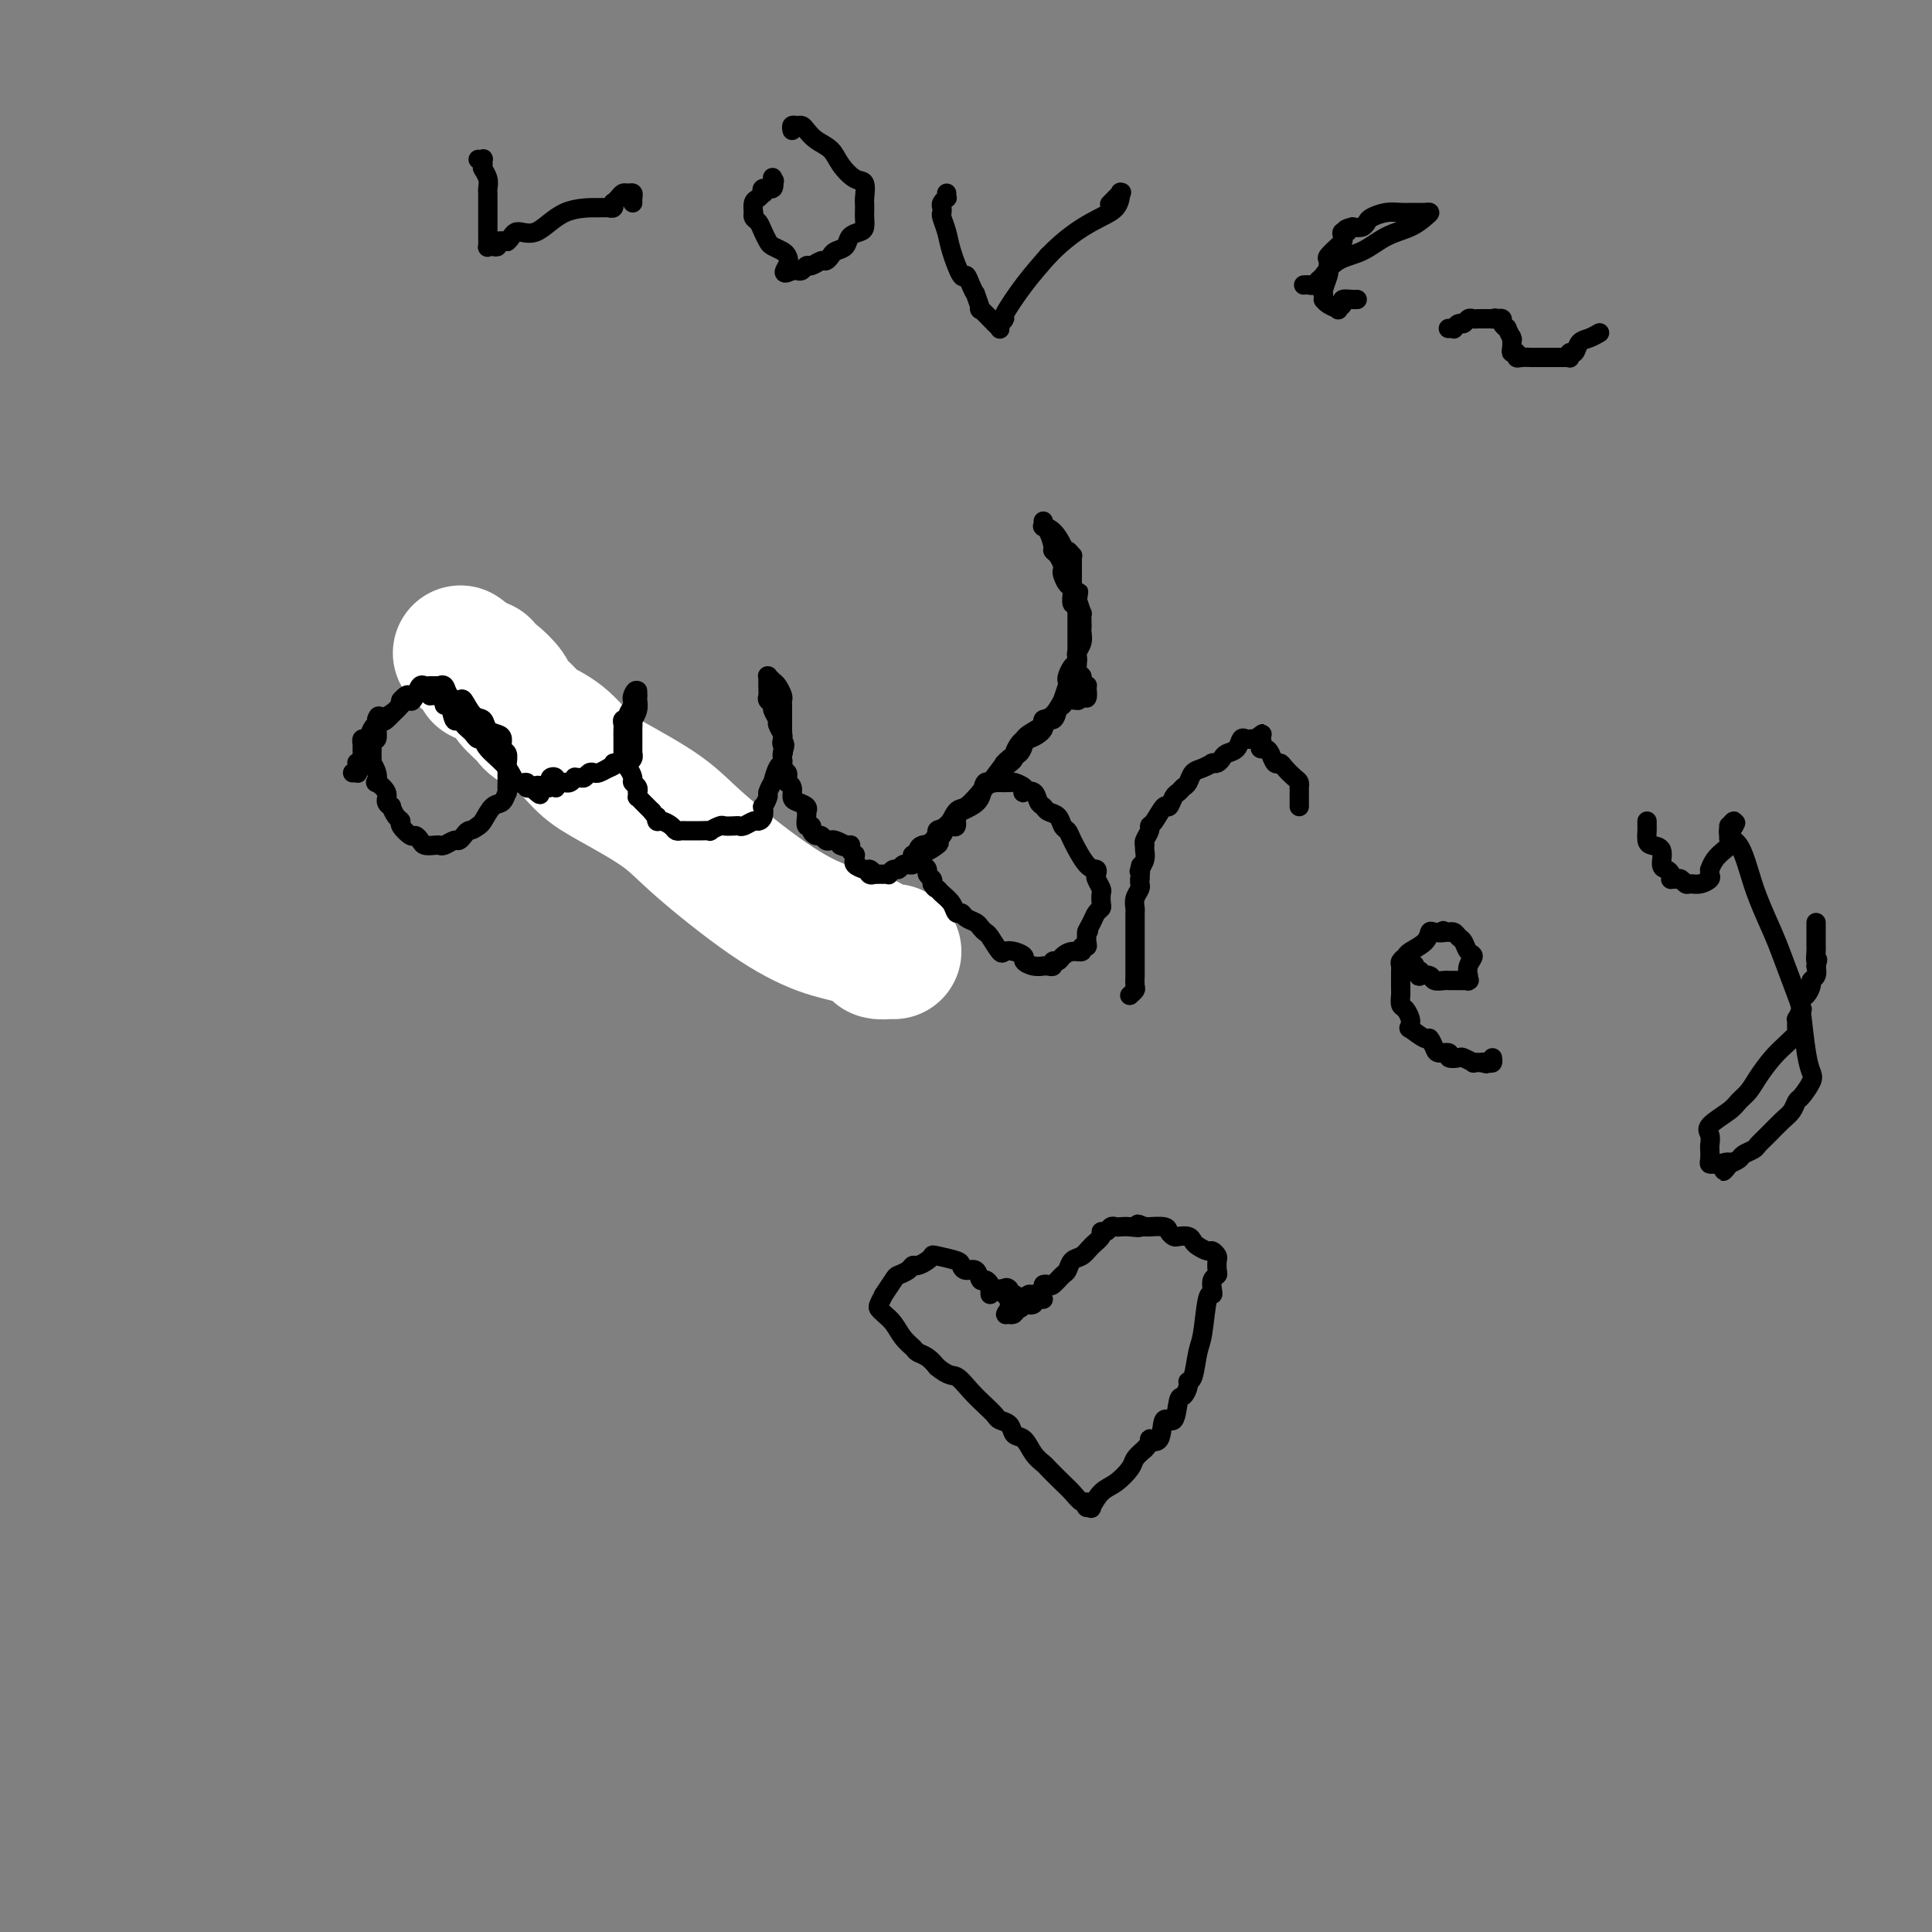 <svg viewBox='0 0 400 400' version='1.1' xmlns='http://www.w3.org/2000/svg' xmlns:xlink='http://www.w3.org/1999/xlink'><rect x="0" y="0" width="400" height="400" fill="#808080" stroke="none"/><g fill='none' stroke='#FFFFFF' stroke-width='28' stroke-linecap='round' stroke-linejoin='round'><path d='M185,197c-0.015,-0.001 -0.029,-0.002 0,0c0.029,0.002 0.103,0.008 0,0c-0.103,-0.008 -0.382,-0.031 -1,0c-0.618,0.031 -1.574,0.114 -2,0c-0.426,-0.114 -0.322,-0.427 -1,-1c-0.678,-0.573 -2.139,-1.407 -4,-2c-1.861,-0.593 -4.121,-0.945 -7,-2c-2.879,-1.055 -6.376,-2.811 -11,-6c-4.624,-3.189 -10.374,-7.809 -14,-11c-3.626,-3.191 -5.129,-4.952 -8,-7c-2.871,-2.048 -7.110,-4.382 -10,-6c-2.890,-1.618 -4.432,-2.521 -6,-4c-1.568,-1.479 -3.164,-3.536 -5,-5c-1.836,-1.464 -3.913,-2.336 -5,-3c-1.087,-0.664 -1.185,-1.121 -2,-2c-0.815,-0.879 -2.348,-2.182 -3,-3c-0.652,-0.818 -0.423,-1.152 -1,-2c-0.577,-0.848 -1.958,-2.211 -3,-3c-1.042,-0.789 -1.743,-1.005 -2,-1c-0.257,0.005 -0.069,0.232 0,0c0.069,-0.232 0.020,-0.923 0,-1c-0.020,-0.077 -0.010,0.462 0,1'/><path d='M100,139c-9.131,-7.333 -2.458,-2.167 0,0c2.458,2.167 0.702,1.333 0,1c-0.702,-0.333 -0.351,-0.167 0,0'/></g>
<g fill='none' stroke='#000000' stroke-width='4' stroke-linecap='round' stroke-linejoin='round'><path d='M73,160c0.422,-0.022 0.844,-0.045 1,0c0.156,0.045 0.046,0.156 0,0c-0.046,-0.156 -0.026,-0.580 0,-1c0.026,-0.420 0.060,-0.834 0,-1c-0.060,-0.166 -0.212,-0.082 0,0c0.212,0.082 0.789,0.163 1,0c0.211,-0.163 0.057,-0.570 0,-1c-0.057,-0.430 -0.015,-0.885 0,-1c0.015,-0.115 0.003,0.109 0,0c-0.003,-0.109 0.002,-0.549 0,-1c-0.002,-0.451 -0.012,-0.911 0,-1c0.012,-0.089 0.047,0.195 0,0c-0.047,-0.195 -0.174,-0.867 0,-1c0.174,-0.133 0.649,0.274 1,0c0.351,-0.274 0.579,-1.228 1,-2c0.421,-0.772 1.037,-1.362 2,-2c0.963,-0.638 2.275,-1.325 3,-2c0.725,-0.675 0.862,-1.337 1,-2'/><path d='M83,145c1.952,-2.292 1.833,-0.523 2,0c0.167,0.523 0.622,-0.200 1,-1c0.378,-0.800 0.680,-1.679 1,-2c0.320,-0.321 0.659,-0.086 1,0c0.341,0.086 0.683,0.021 1,0c0.317,-0.021 0.609,0.001 1,0c0.391,-0.001 0.882,-0.024 1,0c0.118,0.024 -0.138,0.095 0,0c0.138,-0.095 0.670,-0.354 1,0c0.330,0.354 0.460,1.323 1,2c0.540,0.677 1.492,1.064 2,1c0.508,-0.064 0.573,-0.578 1,0c0.427,0.578 1.215,2.248 2,3c0.785,0.752 1.568,0.587 2,1c0.432,0.413 0.512,1.405 1,2c0.488,0.595 1.385,0.793 2,1c0.615,0.207 0.949,0.423 1,1c0.051,0.577 -0.183,1.515 0,2c0.183,0.485 0.781,0.516 1,1c0.219,0.484 0.059,1.420 0,2c-0.059,0.580 -0.016,0.805 0,1c0.016,0.195 0.005,0.362 0,1c-0.005,0.638 -0.004,1.747 0,2c0.004,0.253 0.009,-0.352 0,0c-0.009,0.352 -0.033,1.660 0,2c0.033,0.340 0.124,-0.287 0,0c-0.124,0.287 -0.464,1.489 -1,2c-0.536,0.511 -1.267,0.333 -2,1c-0.733,0.667 -1.466,2.180 -2,3c-0.534,0.820 -0.867,0.949 -1,1c-0.133,0.051 -0.067,0.026 0,0'/><path d='M99,171c-1.180,0.957 -1.629,0.849 -2,1c-0.371,0.151 -0.663,0.562 -1,1c-0.337,0.438 -0.719,0.902 -1,1c-0.281,0.098 -0.460,-0.169 -1,0c-0.540,0.169 -1.440,0.775 -2,1c-0.560,0.225 -0.780,0.070 -1,0c-0.220,-0.070 -0.439,-0.055 -1,0c-0.561,0.055 -1.465,0.152 -2,0c-0.535,-0.152 -0.703,-0.552 -1,-1c-0.297,-0.448 -0.723,-0.945 -1,-1c-0.277,-0.055 -0.404,0.331 -1,0c-0.596,-0.331 -1.661,-1.381 -2,-2c-0.339,-0.619 0.048,-0.809 0,-1c-0.048,-0.191 -0.533,-0.382 -1,-1c-0.467,-0.618 -0.917,-1.662 -1,-2c-0.083,-0.338 0.202,0.030 0,0c-0.202,-0.030 -0.890,-0.458 -1,-1c-0.110,-0.542 0.359,-1.197 0,-2c-0.359,-0.803 -1.546,-1.755 -2,-2c-0.454,-0.245 -0.174,0.216 0,0c0.174,-0.216 0.243,-1.108 0,-2c-0.243,-0.892 -0.798,-1.784 -1,-2c-0.202,-0.216 -0.050,0.246 0,0c0.050,-0.246 -0.001,-1.198 0,-2c0.001,-0.802 0.053,-1.454 0,-2c-0.053,-0.546 -0.210,-0.986 0,-1c0.210,-0.014 0.788,0.400 1,0c0.212,-0.400 0.057,-1.612 0,-2c-0.057,-0.388 -0.015,0.049 0,0c0.015,-0.049 0.004,-0.586 0,-1c-0.004,-0.414 -0.002,-0.707 0,-1'/><path d='M78,149c0.349,-1.421 0.722,-0.475 1,0c0.278,0.475 0.459,0.478 1,0c0.541,-0.478 1.440,-1.438 2,-2c0.560,-0.562 0.780,-0.725 1,-1c0.220,-0.275 0.441,-0.663 1,-1c0.559,-0.337 1.456,-0.622 2,-1c0.544,-0.378 0.736,-0.848 1,-1c0.264,-0.152 0.600,0.014 1,0c0.400,-0.014 0.863,-0.209 1,0c0.137,0.209 -0.051,0.824 0,1c0.051,0.176 0.342,-0.085 1,0c0.658,0.085 1.682,0.516 2,1c0.318,0.484 -0.069,1.022 0,1c0.069,-0.022 0.596,-0.606 1,0c0.404,0.606 0.686,2.400 1,3c0.314,0.600 0.661,0.007 1,0c0.339,-0.007 0.669,0.571 1,1c0.331,0.429 0.663,0.708 1,1c0.337,0.292 0.678,0.598 1,1c0.322,0.402 0.624,0.900 1,1c0.376,0.100 0.827,-0.199 1,0c0.173,0.199 0.070,0.894 1,2c0.930,1.106 2.893,2.622 4,4c1.107,1.378 1.359,2.617 2,3c0.641,0.383 1.673,-0.089 2,0c0.327,0.089 -0.049,0.740 0,1c0.049,0.260 0.525,0.130 1,0'/><path d='M110,163c3.211,2.940 1.239,0.789 1,0c-0.239,-0.789 1.257,-0.215 2,0c0.743,0.215 0.735,0.072 1,0c0.265,-0.072 0.803,-0.072 1,0c0.197,0.072 0.052,0.216 0,0c-0.052,-0.216 -0.013,-0.794 0,-1c0.013,-0.206 -0.000,-0.042 0,0c0.000,0.042 0.014,-0.038 0,0c-0.014,0.038 -0.055,0.196 0,0c0.055,-0.196 0.207,-0.745 0,-1c-0.207,-0.255 -0.773,-0.216 -1,0c-0.227,0.216 -0.113,0.608 0,1'/><path d='M114,162c0.857,-0.155 0.999,-0.042 1,0c0.001,0.042 -0.141,0.012 0,0c0.141,-0.012 0.564,-0.007 1,0c0.436,0.007 0.887,0.016 1,0c0.113,-0.016 -0.110,-0.057 0,0c0.110,0.057 0.554,0.212 1,0c0.446,-0.212 0.893,-0.793 1,-1c0.107,-0.207 -0.126,-0.042 0,0c0.126,0.042 0.610,-0.041 1,0c0.390,0.041 0.685,0.204 1,0c0.315,-0.204 0.652,-0.776 1,-1c0.348,-0.224 0.709,-0.099 1,0c0.291,0.099 0.512,0.171 1,0c0.488,-0.171 1.244,-0.586 2,-1'/><path d='M126,159c1.973,-0.687 0.907,-0.906 1,-1c0.093,-0.094 1.345,-0.063 2,0c0.655,0.063 0.711,0.157 1,0c0.289,-0.157 0.809,-0.567 1,-1c0.191,-0.433 0.051,-0.891 0,-1c-0.051,-0.109 -0.014,0.129 0,0c0.014,-0.129 0.004,-0.626 0,-1c-0.004,-0.374 -0.001,-0.624 0,-1c0.001,-0.376 0.001,-0.879 0,-1c-0.001,-0.121 -0.001,0.141 0,0c0.001,-0.141 0.004,-0.684 0,-1c-0.004,-0.316 -0.015,-0.404 0,-1c0.015,-0.596 0.057,-1.701 0,-2c-0.057,-0.299 -0.211,0.208 0,0c0.211,-0.208 0.789,-1.132 1,-2c0.211,-0.868 0.057,-1.681 0,-2c-0.057,-0.319 -0.015,-0.142 0,0c0.015,0.142 0.004,0.251 0,0c-0.004,-0.251 -0.001,-0.861 0,-1c0.001,-0.139 0.000,0.193 0,0c-0.000,-0.193 -0.000,-0.912 0,-1c0.000,-0.088 0.000,0.456 0,1'/><path d='M132,144c-0.073,-1.919 -0.756,-0.718 -1,0c-0.244,0.718 -0.050,0.953 0,1c0.050,0.047 -0.043,-0.093 0,0c0.043,0.093 0.222,0.421 0,1c-0.222,0.579 -0.844,1.411 -1,2c-0.156,0.589 0.154,0.936 0,1c-0.154,0.064 -0.773,-0.157 -1,0c-0.227,0.157 -0.061,0.690 0,1c0.061,0.310 0.016,0.398 0,1c-0.016,0.602 -0.004,1.719 0,2c0.004,0.281 0.000,-0.275 0,0c-0.000,0.275 0.003,1.382 0,2c-0.003,0.618 -0.011,0.747 0,1c0.011,0.253 0.040,0.631 0,1c-0.040,0.369 -0.151,0.728 0,1c0.151,0.272 0.562,0.455 1,1c0.438,0.545 0.902,1.451 1,2c0.098,0.549 -0.170,0.739 0,1c0.170,0.261 0.777,0.591 1,1c0.223,0.409 0.063,0.897 0,1c-0.063,0.103 -0.027,-0.179 0,0c0.027,0.179 0.045,0.818 0,1c-0.045,0.182 -0.153,-0.092 0,0c0.153,0.092 0.567,0.550 1,1c0.433,0.450 0.886,0.890 1,1c0.114,0.110 -0.110,-0.112 0,0c0.110,0.112 0.555,0.556 1,1'/><path d='M135,168c1.163,1.710 1.071,0.984 1,1c-0.071,0.016 -0.121,0.775 0,1c0.121,0.225 0.412,-0.083 1,0c0.588,0.083 1.471,0.558 2,1c0.529,0.442 0.704,0.851 1,1c0.296,0.149 0.714,0.040 1,0c0.286,-0.040 0.439,-0.010 1,0c0.561,0.010 1.530,-0.001 2,0c0.470,0.001 0.439,0.014 1,0c0.561,-0.014 1.712,-0.056 2,0c0.288,0.056 -0.288,0.211 0,0c0.288,-0.211 1.438,-0.788 2,-1c0.562,-0.212 0.536,-0.061 1,0c0.464,0.061 1.420,0.031 2,0c0.580,-0.031 0.786,-0.062 1,0c0.214,0.062 0.436,0.219 1,0c0.564,-0.219 1.471,-0.813 2,-1c0.529,-0.187 0.682,0.034 1,0c0.318,-0.034 0.802,-0.322 1,-1c0.198,-0.678 0.110,-1.745 0,-2c-0.110,-0.255 -0.240,0.302 0,0c0.240,-0.302 0.852,-1.465 1,-2c0.148,-0.535 -0.167,-0.444 0,-1c0.167,-0.556 0.815,-1.760 1,-2c0.185,-0.240 -0.094,0.483 0,0c0.094,-0.483 0.561,-2.171 1,-3c0.439,-0.829 0.849,-0.800 1,-1c0.151,-0.200 0.043,-0.629 0,-1c-0.043,-0.371 -0.022,-0.686 0,-1'/><path d='M162,156c0.928,-2.587 0.249,-2.054 0,-2c-0.249,0.054 -0.067,-0.370 0,-1c0.067,-0.630 0.018,-1.464 0,-2c-0.018,-0.536 -0.005,-0.774 0,-1c0.005,-0.226 0.002,-0.441 0,-1c-0.002,-0.559 -0.004,-1.463 0,-2c0.004,-0.537 0.012,-0.707 0,-1c-0.012,-0.293 -0.046,-0.709 0,-1c0.046,-0.291 0.170,-0.456 0,-1c-0.170,-0.544 -0.634,-1.467 -1,-2c-0.366,-0.533 -0.634,-0.675 -1,-1c-0.366,-0.325 -0.830,-0.831 -1,-1c-0.170,-0.169 -0.045,0.000 0,0c0.045,-0.000 0.011,-0.169 0,0c-0.011,0.169 0.001,0.675 0,1c-0.001,0.325 -0.015,0.467 0,1c0.015,0.533 0.061,1.456 0,2c-0.061,0.544 -0.228,0.708 0,1c0.228,0.292 0.849,0.712 1,1c0.151,0.288 -0.170,0.444 0,1c0.170,0.556 0.830,1.511 1,2c0.170,0.489 -0.150,0.513 0,1c0.150,0.487 0.771,1.439 1,2c0.229,0.561 0.065,0.732 0,1c-0.065,0.268 -0.033,0.634 0,1'/><path d='M162,154c0.311,2.416 0.087,1.957 0,2c-0.087,0.043 -0.037,0.589 0,1c0.037,0.411 0.063,0.689 0,1c-0.063,0.311 -0.214,0.657 0,1c0.214,0.343 0.793,0.682 1,1c0.207,0.318 0.041,0.614 0,1c-0.041,0.386 0.043,0.863 0,1c-0.043,0.137 -0.214,-0.066 0,0c0.214,0.066 0.814,0.400 1,1c0.186,0.600 -0.041,1.467 0,2c0.041,0.533 0.351,0.733 1,1c0.649,0.267 1.637,0.601 2,1c0.363,0.399 0.101,0.863 0,1c-0.101,0.137 -0.042,-0.052 0,0c0.042,0.052 0.067,0.344 0,1c-0.067,0.656 -0.225,1.677 0,2c0.225,0.323 0.834,-0.053 1,0c0.166,0.053 -0.110,0.536 0,1c0.110,0.464 0.605,0.908 1,1c0.395,0.092 0.688,-0.168 1,0c0.312,0.168 0.642,0.763 1,1c0.358,0.237 0.746,0.115 1,0c0.254,-0.115 0.376,-0.223 1,0c0.624,0.223 1.750,0.778 2,1c0.250,0.222 -0.375,0.111 -1,0'/><path d='M174,175c1.250,0.616 0.875,0.155 1,0c0.125,-0.155 0.752,-0.004 1,0c0.248,0.004 0.119,-0.139 0,0c-0.119,0.139 -0.228,0.558 0,1c0.228,0.442 0.791,0.906 1,1c0.209,0.094 0.063,-0.181 0,0c-0.063,0.181 -0.042,0.819 0,1c0.042,0.181 0.104,-0.096 0,0c-0.104,0.096 -0.374,0.564 0,1c0.374,0.436 1.393,0.839 2,1c0.607,0.161 0.804,0.081 1,0'/><path d='M180,180c0.945,0.713 0.309,-0.005 0,0c-0.309,0.005 -0.290,0.734 0,1c0.290,0.266 0.852,0.071 1,0c0.148,-0.071 -0.119,-0.018 0,0c0.119,0.018 0.623,0.001 1,0c0.377,-0.001 0.626,0.015 1,0c0.374,-0.015 0.873,-0.060 1,0c0.127,0.060 -0.120,0.226 0,0c0.120,-0.226 0.605,-0.845 1,-1c0.395,-0.155 0.698,0.155 1,0c0.302,-0.155 0.603,-0.776 1,-1c0.397,-0.224 0.891,-0.050 1,0c0.109,0.050 -0.168,-0.024 0,0c0.168,0.024 0.781,0.147 1,0c0.219,-0.147 0.045,-0.565 0,-1c-0.045,-0.435 0.038,-0.889 0,-1c-0.038,-0.111 -0.198,0.121 0,0c0.198,-0.121 0.752,-0.593 1,-1c0.248,-0.407 0.188,-0.747 1,-1c0.812,-0.253 2.496,-0.419 3,-1c0.504,-0.581 -0.172,-1.575 0,-2c0.172,-0.425 1.190,-0.279 2,-1c0.810,-0.721 1.410,-2.310 2,-3c0.590,-0.690 1.168,-0.483 2,-1c0.832,-0.517 1.916,-1.759 3,-3'/><path d='M203,164c2.438,-2.530 1.531,-1.357 2,-2c0.469,-0.643 2.312,-3.104 3,-4c0.688,-0.896 0.222,-0.228 0,0c-0.222,0.228 -0.200,0.016 0,0c0.200,-0.016 0.579,0.164 1,0c0.421,-0.164 0.884,-0.673 1,-1c0.116,-0.327 -0.115,-0.472 0,-1c0.115,-0.528 0.576,-1.437 1,-2c0.424,-0.563 0.813,-0.778 1,-1c0.187,-0.222 0.173,-0.450 1,-1c0.827,-0.550 2.494,-1.423 3,-2c0.506,-0.577 -0.148,-0.859 0,-1c0.148,-0.141 1.098,-0.142 2,-1c0.902,-0.858 1.758,-2.571 2,-3c0.242,-0.429 -0.128,0.428 0,0c0.128,-0.428 0.756,-2.142 1,-3c0.244,-0.858 0.104,-0.860 0,-1c-0.104,-0.140 -0.172,-0.418 0,-1c0.172,-0.582 0.586,-1.468 1,-2c0.414,-0.532 0.829,-0.709 1,-1c0.171,-0.291 0.098,-0.694 0,-1c-0.098,-0.306 -0.222,-0.514 0,-1c0.222,-0.486 0.791,-1.249 1,-2c0.209,-0.751 0.057,-1.492 0,-2c-0.057,-0.508 -0.018,-0.785 0,-1c0.018,-0.215 0.015,-0.367 0,-1c-0.015,-0.633 -0.043,-1.747 0,-2c0.043,-0.253 0.155,0.356 0,0c-0.155,-0.356 -0.578,-1.678 -1,-3'/><path d='M223,124c0.513,-3.136 0.295,-0.476 0,0c-0.295,0.476 -0.667,-1.234 -1,-2c-0.333,-0.766 -0.628,-0.590 -1,-1c-0.372,-0.410 -0.822,-1.406 -1,-2c-0.178,-0.594 -0.086,-0.787 0,-1c0.086,-0.213 0.164,-0.445 0,-1c-0.164,-0.555 -0.569,-1.431 -1,-2c-0.431,-0.569 -0.886,-0.831 -1,-1c-0.114,-0.169 0.113,-0.245 0,-1c-0.113,-0.755 -0.566,-2.188 -1,-3c-0.434,-0.812 -0.848,-1.002 -1,-1c-0.152,0.002 -0.041,0.196 0,0c0.041,-0.196 0.011,-0.781 0,-1c-0.011,-0.219 -0.002,-0.073 0,0c0.002,0.073 -0.001,0.072 0,0c0.001,-0.072 0.006,-0.214 0,0c-0.006,0.214 -0.022,0.786 0,1c0.022,0.214 0.083,0.071 0,0c-0.083,-0.071 -0.311,-0.071 0,0c0.311,0.071 1.161,0.211 2,1c0.839,0.789 1.668,2.225 2,3c0.332,0.775 0.166,0.887 0,1'/><path d='M220,114c0.630,0.555 0.705,-0.059 1,0c0.295,0.059 0.811,0.789 1,1c0.189,0.211 0.051,-0.098 0,0c-0.051,0.098 -0.014,0.602 0,1c0.014,0.398 0.004,0.688 0,1c-0.004,0.312 -0.001,0.646 0,1c0.001,0.354 -0.001,0.730 0,1c0.001,0.270 0.004,0.436 0,1c-0.004,0.564 -0.015,1.527 0,2c0.015,0.473 0.057,0.456 0,1c-0.057,0.544 -0.211,1.649 0,2c0.211,0.351 0.789,-0.051 1,0c0.211,0.051 0.057,0.556 0,1c-0.057,0.444 -0.015,0.826 0,1c0.015,0.174 0.004,0.141 0,0c-0.004,-0.141 -0.001,-0.389 0,0c0.001,0.389 0.000,1.417 0,2c-0.000,0.583 -0.000,0.723 0,1c0.000,0.277 -0.000,0.690 0,1c0.000,0.310 0.000,0.515 0,1c-0.000,0.485 -0.001,1.248 0,2c0.001,0.752 0.004,1.492 0,2c-0.004,0.508 -0.016,0.785 0,1c0.016,0.215 0.061,0.369 0,1c-0.061,0.631 -0.226,1.738 0,2c0.226,0.262 0.844,-0.322 1,0c0.156,0.322 -0.150,1.548 0,2c0.150,0.452 0.757,0.129 1,0c0.243,-0.129 0.121,-0.065 0,0'/><path d='M225,142c0.531,4.514 -0.640,1.798 -1,1c-0.360,-0.798 0.093,0.321 0,1c-0.093,0.679 -0.732,0.917 -1,1c-0.268,0.083 -0.166,0.010 0,0c0.166,-0.010 0.397,0.044 0,0c-0.397,-0.044 -1.421,-0.185 -2,0c-0.579,0.185 -0.713,0.696 -1,1c-0.287,0.304 -0.728,0.401 -1,1c-0.272,0.599 -0.374,1.700 -1,2c-0.626,0.300 -1.776,-0.203 -2,0c-0.224,0.203 0.476,1.110 0,2c-0.476,0.890 -2.129,1.762 -3,2c-0.871,0.238 -0.959,-0.158 -1,0c-0.041,0.158 -0.035,0.869 0,1c0.035,0.131 0.098,-0.318 0,0c-0.098,0.318 -0.358,1.404 -1,2c-0.642,0.596 -1.668,0.703 -2,1c-0.332,0.297 0.028,0.783 0,1c-0.028,0.217 -0.444,0.166 -1,1c-0.556,0.834 -1.252,2.552 -2,3c-0.748,0.448 -1.549,-0.376 -2,0c-0.451,0.376 -0.551,1.951 -1,3c-0.449,1.049 -1.247,1.573 -2,2c-0.753,0.427 -1.460,0.756 -2,1c-0.540,0.244 -0.915,0.403 -1,1c-0.085,0.597 0.118,1.631 0,2c-0.118,0.369 -0.556,0.071 -1,0c-0.444,-0.071 -0.892,0.084 -1,0c-0.108,-0.084 0.125,-0.407 0,0c-0.125,0.407 -0.607,1.545 -1,2c-0.393,0.455 -0.696,0.228 -1,0'/><path d='M194,173c-4.752,5.248 -1.133,2.870 0,2c1.133,-0.870 -0.222,-0.230 -1,0c-0.778,0.230 -0.979,0.052 -1,0c-0.021,-0.052 0.138,0.024 0,0c-0.138,-0.024 -0.574,-0.147 -1,0c-0.426,0.147 -0.844,0.564 -1,1c-0.156,0.436 -0.052,0.890 0,1c0.052,0.110 0.051,-0.125 0,0c-0.051,0.125 -0.154,0.611 0,1c0.154,0.389 0.563,0.682 1,1c0.437,0.318 0.901,0.663 1,1c0.099,0.337 -0.166,0.668 0,1c0.166,0.332 0.762,0.666 1,1c0.238,0.334 0.119,0.667 0,1'/><path d='M193,183c0.659,1.118 0.807,0.912 1,1c0.193,0.088 0.432,0.472 1,1c0.568,0.528 1.465,1.202 2,2c0.535,0.798 0.706,1.719 1,2c0.294,0.281 0.709,-0.079 1,0c0.291,0.079 0.458,0.596 1,1c0.542,0.404 1.459,0.694 2,1c0.541,0.306 0.708,0.628 1,1c0.292,0.372 0.711,0.792 1,1c0.289,0.208 0.450,0.202 1,1c0.550,0.798 1.491,2.399 2,3c0.509,0.601 0.587,0.203 1,0c0.413,-0.203 1.162,-0.212 2,0c0.838,0.212 1.765,0.645 2,1c0.235,0.355 -0.221,0.631 0,1c0.221,0.369 1.121,0.832 2,1c0.879,0.168 1.737,0.041 2,0c0.263,-0.041 -0.070,0.004 0,0c0.070,-0.004 0.543,-0.056 1,0c0.457,0.056 0.898,0.221 1,0c0.102,-0.221 -0.137,-0.829 0,-1c0.137,-0.171 0.648,0.094 1,0c0.352,-0.094 0.543,-0.546 1,-1c0.457,-0.454 1.180,-0.908 2,-1c0.820,-0.092 1.736,0.180 2,0c0.264,-0.180 -0.125,-0.811 0,-1c0.125,-0.189 0.764,0.065 1,0c0.236,-0.065 0.067,-0.447 0,-1c-0.067,-0.553 -0.034,-1.276 0,-2'/><path d='M225,193c0.879,-0.836 0.078,0.075 0,0c-0.078,-0.075 0.567,-1.138 1,-2c0.433,-0.862 0.653,-1.525 1,-2c0.347,-0.475 0.821,-0.761 1,-1c0.179,-0.239 0.062,-0.431 0,-1c-0.062,-0.569 -0.068,-1.515 0,-2c0.068,-0.485 0.210,-0.507 0,-1c-0.210,-0.493 -0.771,-1.455 -1,-2c-0.229,-0.545 -0.127,-0.671 0,-1c0.127,-0.329 0.280,-0.861 0,-1c-0.280,-0.139 -0.991,0.114 -2,-1c-1.009,-1.114 -2.316,-3.594 -3,-5c-0.684,-1.406 -0.747,-1.739 -1,-2c-0.253,-0.261 -0.698,-0.450 -1,-1c-0.302,-0.550 -0.461,-1.461 -1,-2c-0.539,-0.539 -1.458,-0.705 -2,-1c-0.542,-0.295 -0.706,-0.719 -1,-1c-0.294,-0.281 -0.718,-0.418 -1,-1c-0.282,-0.582 -0.422,-1.610 -1,-2c-0.578,-0.390 -1.592,-0.143 -2,0c-0.408,0.143 -0.208,0.182 0,0c0.208,-0.182 0.425,-0.585 0,-1c-0.425,-0.415 -1.491,-0.843 -2,-1c-0.509,-0.157 -0.462,-0.042 -1,0c-0.538,0.042 -1.661,0.011 -2,0c-0.339,-0.011 0.105,-0.003 0,0c-0.105,0.003 -0.759,0.001 -1,0c-0.241,-0.001 -0.069,-0.000 0,0c0.069,0.000 0.034,0.000 0,0'/><path d='M234,206c0.030,-0.027 0.061,-0.054 0,0c-0.061,0.054 -0.212,0.188 0,0c0.212,-0.188 0.789,-0.697 1,-1c0.211,-0.303 0.057,-0.400 0,-1c-0.057,-0.600 -0.015,-1.704 0,-2c0.015,-0.296 0.004,0.215 0,0c-0.004,-0.215 -0.001,-1.157 0,-2c0.001,-0.843 0.000,-1.588 0,-2c-0.000,-0.412 -0.000,-0.491 0,-1c0.000,-0.509 0.000,-1.450 0,-2c-0.000,-0.550 -0.000,-0.711 0,-1c0.000,-0.289 0.000,-0.707 0,-1c-0.000,-0.293 -0.001,-0.463 0,-1c0.001,-0.537 0.004,-1.443 0,-2c-0.004,-0.557 -0.015,-0.765 0,-1c0.015,-0.235 0.057,-0.497 0,-1c-0.057,-0.503 -0.211,-1.248 0,-2c0.211,-0.752 0.788,-1.510 1,-2c0.212,-0.490 0.061,-0.711 0,-1c-0.061,-0.289 -0.030,-0.644 0,-1'/><path d='M236,182c0.326,-4.191 0.140,-2.668 0,-2c-0.140,0.668 -0.233,0.481 0,0c0.233,-0.481 0.794,-1.255 1,-2c0.206,-0.745 0.059,-1.460 0,-2c-0.059,-0.540 -0.030,-0.905 0,-1c0.030,-0.095 0.063,0.079 0,0c-0.063,-0.079 -0.220,-0.411 0,-1c0.220,-0.589 0.818,-1.434 1,-2c0.182,-0.566 -0.053,-0.852 0,-1c0.053,-0.148 0.396,-0.158 1,-1c0.604,-0.842 1.471,-2.516 2,-3c0.529,-0.484 0.719,0.222 1,0c0.281,-0.222 0.652,-1.373 1,-2c0.348,-0.627 0.673,-0.731 1,-1c0.327,-0.269 0.655,-0.703 1,-1c0.345,-0.297 0.705,-0.458 1,-1c0.295,-0.542 0.523,-1.466 1,-2c0.477,-0.534 1.203,-0.678 2,-1c0.797,-0.322 1.667,-0.821 2,-1c0.333,-0.179 0.130,-0.037 0,0c-0.130,0.037 -0.186,-0.030 0,0c0.186,0.030 0.613,0.158 1,0c0.387,-0.158 0.734,-0.603 1,-1c0.266,-0.397 0.453,-0.747 1,-1c0.547,-0.253 1.456,-0.407 2,-1c0.544,-0.593 0.723,-1.623 1,-2c0.277,-0.377 0.651,-0.102 1,0c0.349,0.102 0.671,0.029 1,0c0.329,-0.029 0.664,-0.015 1,0'/><path d='M260,153c2.880,-2.154 0.578,-0.539 0,0c-0.578,0.539 0.566,0.003 1,0c0.434,-0.003 0.158,0.529 0,1c-0.158,0.471 -0.197,0.882 0,1c0.197,0.118 0.629,-0.058 1,0c0.371,0.058 0.680,0.348 1,1c0.320,0.652 0.650,1.666 1,2c0.350,0.334 0.721,-0.012 1,0c0.279,0.012 0.467,0.381 1,1c0.533,0.619 1.411,1.489 2,2c0.589,0.511 0.890,0.663 1,1c0.110,0.337 0.029,0.860 0,1c-0.029,0.140 -0.008,-0.103 0,0c0.008,0.103 0.002,0.553 0,1c-0.002,0.447 -0.001,0.890 0,1c0.001,0.110 0.000,-0.114 0,0c-0.000,0.114 -0.000,0.567 0,1c0.000,0.433 0.000,0.847 0,1c-0.000,0.153 -0.000,0.044 0,0c0.000,-0.044 0.000,-0.022 0,0'/><path d='M292,199c-0.121,-0.081 -0.242,-0.162 0,0c0.242,0.162 0.848,0.565 1,1c0.152,0.435 -0.148,0.900 0,1c0.148,0.100 0.746,-0.166 1,0c0.254,0.166 0.166,0.762 0,1c-0.166,0.238 -0.409,0.116 0,0c0.409,-0.116 1.472,-0.227 2,0c0.528,0.227 0.521,0.793 1,1c0.479,0.207 1.442,0.056 2,0c0.558,-0.056 0.710,-0.015 1,0c0.290,0.015 0.719,0.005 1,0c0.281,-0.005 0.415,-0.006 1,0c0.585,0.006 1.621,0.017 2,0c0.379,-0.017 0.100,-0.063 0,0c-0.100,0.063 -0.022,0.234 0,0c0.022,-0.234 -0.011,-0.874 0,-1c0.011,-0.126 0.067,0.261 0,0c-0.067,-0.261 -0.256,-1.169 0,-2c0.256,-0.831 0.955,-1.585 1,-2c0.045,-0.415 -0.566,-0.489 -1,-1c-0.434,-0.511 -0.690,-1.457 -1,-2c-0.310,-0.543 -0.674,-0.681 -1,-1c-0.326,-0.319 -0.613,-0.817 -1,-1c-0.387,-0.183 -0.873,-0.049 -1,0c-0.127,0.049 0.107,0.014 0,0c-0.107,-0.014 -0.553,-0.007 -1,0'/><path d='M299,193c-0.667,-0.625 0.164,-0.189 0,0c-0.164,0.189 -1.325,0.131 -2,0c-0.675,-0.131 -0.864,-0.333 -1,0c-0.136,0.333 -0.218,1.203 -1,2c-0.782,0.797 -2.262,1.523 -3,2c-0.738,0.477 -0.734,0.707 -1,1c-0.266,0.293 -0.803,0.651 -1,1c-0.197,0.349 -0.053,0.689 0,1c0.053,0.311 0.014,0.594 0,1c-0.014,0.406 -0.004,0.934 0,1c0.004,0.066 0.000,-0.329 0,0c-0.000,0.329 0.003,1.382 0,2c-0.003,0.618 -0.011,0.799 0,1c0.011,0.201 0.041,0.421 0,1c-0.041,0.579 -0.154,1.519 0,2c0.154,0.481 0.574,0.505 1,1c0.426,0.495 0.857,1.461 1,2c0.143,0.539 -0.001,0.650 0,1c0.001,0.350 0.147,0.937 0,1c-0.147,0.063 -0.588,-0.400 0,0c0.588,0.400 2.204,1.661 3,2c0.796,0.339 0.772,-0.245 1,0c0.228,0.245 0.709,1.320 1,2c0.291,0.680 0.391,0.966 1,1c0.609,0.034 1.726,-0.183 2,0c0.274,0.183 -0.296,0.767 0,1c0.296,0.233 1.458,0.115 2,0c0.542,-0.115 0.465,-0.227 1,0c0.535,0.227 1.683,0.792 2,1c0.317,0.208 -0.195,0.059 0,0c0.195,-0.059 1.098,-0.030 2,0'/><path d='M307,220c1.503,0.468 0.259,0.139 0,0c-0.259,-0.139 0.467,-0.089 1,0c0.533,0.089 0.874,0.216 1,0c0.126,-0.216 0.036,-0.776 0,-1c-0.036,-0.224 -0.018,-0.112 0,0'/><path d='M341,170c-0.000,0.418 -0.001,0.837 0,1c0.001,0.163 0.002,0.072 0,0c-0.002,-0.072 -0.007,-0.123 0,0c0.007,0.123 0.025,0.422 0,1c-0.025,0.578 -0.095,1.436 0,2c0.095,0.564 0.355,0.833 1,1c0.645,0.167 1.676,0.231 2,1c0.324,0.769 -0.057,2.245 0,3c0.057,0.755 0.554,0.791 1,1c0.446,0.209 0.840,0.591 1,1c0.160,0.409 0.084,0.846 0,1c-0.084,0.154 -0.178,0.027 0,0c0.178,-0.027 0.628,0.046 1,0c0.372,-0.046 0.668,-0.212 1,0c0.332,0.212 0.702,0.800 1,1c0.298,0.200 0.525,0.011 1,0c0.475,-0.011 1.199,0.156 2,0c0.801,-0.156 1.681,-0.636 2,-1c0.319,-0.364 0.078,-0.612 0,-1c-0.078,-0.388 0.007,-0.916 0,-1c-0.007,-0.084 -0.107,0.276 0,0c0.107,-0.276 0.420,-1.186 1,-2c0.580,-0.814 1.426,-1.530 2,-2c0.574,-0.470 0.875,-0.693 1,-1c0.125,-0.307 0.072,-0.698 0,-1c-0.072,-0.302 -0.163,-0.515 0,-1c0.163,-0.485 0.582,-1.243 1,-2'/><path d='M359,171c0.757,-1.468 0.149,-0.138 0,0c-0.149,0.138 0.162,-0.916 0,-1c-0.162,-0.084 -0.797,0.801 -1,1c-0.203,0.199 0.028,-0.288 0,0c-0.028,0.288 -0.313,1.351 0,2c0.313,0.649 1.223,0.885 2,2c0.777,1.115 1.420,3.108 2,5c0.580,1.892 1.097,3.684 2,6c0.903,2.316 2.192,5.155 3,7c0.808,1.845 1.134,2.697 2,5c0.866,2.303 2.272,6.058 3,8c0.728,1.942 0.777,2.072 1,4c0.223,1.928 0.621,5.653 1,8c0.379,2.347 0.740,3.314 1,4c0.260,0.686 0.418,1.089 0,2c-0.418,0.911 -1.414,2.331 -2,3c-0.586,0.669 -0.763,0.589 -1,1c-0.237,0.411 -0.535,1.314 -1,2c-0.465,0.686 -1.098,1.153 -2,2c-0.902,0.847 -2.072,2.072 -3,3c-0.928,0.928 -1.613,1.558 -2,2c-0.387,0.442 -0.475,0.696 -1,1c-0.525,0.304 -1.488,0.659 -2,1c-0.512,0.341 -0.575,0.669 -1,1c-0.425,0.331 -1.213,0.666 -2,1'/><path d='M358,241c-2.520,2.939 -0.322,0.786 0,0c0.322,-0.786 -1.234,-0.203 -2,0c-0.766,0.203 -0.741,0.028 -1,0c-0.259,-0.028 -0.800,0.091 -1,0c-0.200,-0.091 -0.057,-0.394 0,-1c0.057,-0.606 0.029,-1.517 0,-2c-0.029,-0.483 -0.058,-0.538 0,-1c0.058,-0.462 0.204,-1.330 0,-2c-0.204,-0.670 -0.757,-1.140 0,-2c0.757,-0.860 2.825,-2.110 4,-3c1.175,-0.890 1.459,-1.421 2,-2c0.541,-0.579 1.340,-1.206 2,-2c0.660,-0.794 1.182,-1.755 2,-3c0.818,-1.245 1.932,-2.772 3,-4c1.068,-1.228 2.089,-2.155 3,-3c0.911,-0.845 1.712,-1.608 2,-2c0.288,-0.392 0.063,-0.415 0,-1c-0.063,-0.585 0.035,-1.733 0,-2c-0.035,-0.267 -0.203,0.347 0,0c0.203,-0.347 0.776,-1.655 1,-2c0.224,-0.345 0.097,0.272 0,0c-0.097,-0.272 -0.166,-1.434 0,-2c0.166,-0.566 0.567,-0.536 1,-1c0.433,-0.464 0.900,-1.423 1,-2c0.100,-0.577 -0.165,-0.771 0,-1c0.165,-0.229 0.762,-0.494 1,-1c0.238,-0.506 0.119,-1.253 0,-2'/><path d='M376,200c0.619,-2.280 0.166,-0.979 0,-1c-0.166,-0.021 -0.044,-1.364 0,-2c0.044,-0.636 0.012,-0.566 0,-1c-0.012,-0.434 -0.003,-1.374 0,-2c0.003,-0.626 0.001,-0.938 0,-1c-0.001,-0.062 -0.000,0.128 0,0c0.000,-0.128 0.000,-0.573 0,-1c-0.000,-0.427 -0.000,-0.836 0,-1c0.000,-0.164 0.000,-0.082 0,0'/><path d='M205,268c-0.023,-0.344 -0.047,-0.688 0,-1c0.047,-0.312 0.164,-0.590 0,-1c-0.164,-0.410 -0.608,-0.950 -1,-1c-0.392,-0.050 -0.732,0.390 -1,0c-0.268,-0.390 -0.464,-1.611 -1,-2c-0.536,-0.389 -1.411,0.053 -2,0c-0.589,-0.053 -0.892,-0.600 -1,-1c-0.108,-0.400 -0.022,-0.653 -1,-1c-0.978,-0.347 -3.022,-0.787 -4,-1c-0.978,-0.213 -0.891,-0.198 -1,0c-0.109,0.198 -0.415,0.578 -1,1c-0.585,0.422 -1.451,0.884 -2,1c-0.549,0.116 -0.782,-0.115 -1,0c-0.218,0.115 -0.422,0.575 -1,1c-0.578,0.425 -1.532,0.814 -2,1c-0.468,0.186 -0.452,0.168 -1,1c-0.548,0.832 -1.661,2.512 -2,3c-0.339,0.488 0.097,-0.218 0,0c-0.097,0.218 -0.728,1.360 -1,2c-0.272,0.640 -0.185,0.777 0,1c0.185,0.223 0.468,0.532 1,1c0.532,0.468 1.311,1.094 2,2c0.689,0.906 1.287,2.091 2,3c0.713,0.909 1.542,1.543 2,2c0.458,0.457 0.546,0.739 1,1c0.454,0.261 1.272,0.503 2,1c0.728,0.497 1.364,1.248 2,2'/><path d='M194,283c2.621,2.168 3.173,1.589 4,2c0.827,0.411 1.927,1.811 3,3c1.073,1.189 2.118,2.168 3,3c0.882,0.832 1.601,1.516 2,2c0.399,0.484 0.477,0.766 1,1c0.523,0.234 1.492,0.420 2,1c0.508,0.580 0.554,1.554 1,2c0.446,0.446 1.292,0.364 2,1c0.708,0.636 1.278,1.990 2,3c0.722,1.010 1.598,1.676 2,2c0.402,0.324 0.332,0.306 1,1c0.668,0.694 2.074,2.099 3,3c0.926,0.901 1.372,1.299 2,2c0.628,0.701 1.436,1.704 2,2c0.564,0.296 0.882,-0.117 1,0c0.118,0.117 0.036,0.763 0,1c-0.036,0.237 -0.025,0.066 0,0c0.025,-0.066 0.065,-0.028 0,0c-0.065,0.028 -0.233,0.045 0,0c0.233,-0.045 0.868,-0.151 1,0c0.132,0.151 -0.239,0.560 0,0c0.239,-0.560 1.089,-2.089 2,-3c0.911,-0.911 1.883,-1.203 3,-2c1.117,-0.797 2.378,-2.099 3,-3c0.622,-0.901 0.606,-1.400 1,-2c0.394,-0.600 1.197,-1.300 2,-2'/><path d='M237,300c2.125,-2.224 0.937,-2.285 1,-2c0.063,0.285 1.379,0.915 2,0c0.621,-0.915 0.549,-3.376 1,-4c0.451,-0.624 1.427,0.589 2,0c0.573,-0.589 0.745,-2.980 1,-4c0.255,-1.020 0.593,-0.668 1,-1c0.407,-0.332 0.883,-1.347 1,-2c0.117,-0.653 -0.123,-0.943 0,-1c0.123,-0.057 0.611,0.118 1,-1c0.389,-1.118 0.679,-3.531 1,-5c0.321,-1.469 0.674,-1.994 1,-4c0.326,-2.006 0.627,-5.493 1,-7c0.373,-1.507 0.818,-1.033 1,-1c0.182,0.033 0.101,-0.376 0,-1c-0.101,-0.624 -0.222,-1.462 0,-2c0.222,-0.538 0.788,-0.775 1,-1c0.212,-0.225 0.069,-0.438 0,-1c-0.069,-0.562 -0.064,-1.474 0,-2c0.064,-0.526 0.186,-0.665 0,-1c-0.186,-0.335 -0.679,-0.864 -1,-1c-0.321,-0.136 -0.471,0.121 -1,0c-0.529,-0.121 -1.437,-0.620 -2,-1c-0.563,-0.380 -0.781,-0.640 -1,-1c-0.219,-0.360 -0.437,-0.818 -1,-1c-0.563,-0.182 -1.469,-0.087 -2,0c-0.531,0.087 -0.688,0.167 -1,0c-0.312,-0.167 -0.780,-0.581 -1,-1c-0.220,-0.419 -0.193,-0.844 -1,-1c-0.807,-0.156 -2.448,-0.042 -3,0c-0.552,0.042 -0.015,0.012 0,0c0.015,-0.012 -0.493,-0.006 -1,0'/><path d='M237,254c-2.455,-1.083 -1.092,-0.291 -1,0c0.092,0.291 -1.088,0.082 -2,0c-0.912,-0.082 -1.555,-0.037 -2,0c-0.445,0.037 -0.692,0.065 -1,0c-0.308,-0.065 -0.677,-0.222 -1,0c-0.323,0.222 -0.600,0.823 -1,1c-0.400,0.177 -0.923,-0.070 -1,0c-0.077,0.070 0.291,0.457 0,1c-0.291,0.543 -1.243,1.244 -2,2c-0.757,0.756 -1.320,1.569 -2,2c-0.680,0.431 -1.477,0.480 -2,1c-0.523,0.520 -0.771,1.512 -1,2c-0.229,0.488 -0.438,0.473 -1,1c-0.562,0.527 -1.478,1.595 -2,2c-0.522,0.405 -0.650,0.146 -1,0c-0.350,-0.146 -0.921,-0.180 -1,0c-0.079,0.180 0.333,0.573 0,1c-0.333,0.427 -1.413,0.889 -2,1c-0.587,0.111 -0.683,-0.128 -1,0c-0.317,0.128 -0.856,0.623 -1,1c-0.144,0.377 0.106,0.637 0,1c-0.106,0.363 -0.567,0.828 -1,1c-0.433,0.172 -0.838,0.049 -1,0c-0.162,-0.049 -0.081,-0.025 0,0'/><path d='M210,271c-2.991,2.414 -1.467,0.448 -1,0c0.467,-0.448 -0.122,0.622 0,1c0.122,0.378 0.956,0.063 1,0c0.044,-0.063 -0.702,0.125 -1,0c-0.298,-0.125 -0.149,-0.562 0,-1'/><path d='M209,271c-0.156,0.043 -0.046,0.151 0,0c0.046,-0.151 0.028,-0.561 0,-1c-0.028,-0.439 -0.064,-0.906 0,-1c0.064,-0.094 0.230,0.185 0,0c-0.230,-0.185 -0.855,-0.833 -1,-1c-0.145,-0.167 0.192,0.147 0,0c-0.192,-0.147 -0.912,-0.756 -1,-1c-0.088,-0.244 0.456,-0.122 1,0'/><path d='M208,267c0.085,-0.684 0.797,-0.394 1,0c0.203,0.394 -0.104,0.890 0,1c0.104,0.110 0.620,-0.168 1,0c0.380,0.168 0.623,0.781 1,1c0.377,0.219 0.889,0.045 1,0c0.111,-0.045 -0.180,0.038 0,0c0.180,-0.038 0.832,-0.196 1,0c0.168,0.196 -0.147,0.745 0,1c0.147,0.255 0.756,0.216 1,0c0.244,-0.216 0.122,-0.608 0,-1'/><path d='M214,269c0.884,0.309 0.093,0.083 0,0c-0.093,-0.083 0.514,-0.022 1,0c0.486,0.022 0.853,0.006 1,0c0.147,-0.006 0.073,-0.003 0,0'/><path d='M99,33c0.423,0.032 0.845,0.065 1,0c0.155,-0.065 0.042,-0.227 0,0c-0.042,0.227 -0.012,0.844 0,1c0.012,0.156 0.007,-0.149 0,0c-0.007,0.149 -0.016,0.750 0,1c0.016,0.250 0.057,0.147 0,0c-0.057,-0.147 -0.211,-0.339 0,0c0.211,0.339 0.789,1.208 1,2c0.211,0.792 0.057,1.508 0,2c-0.057,0.492 -0.015,0.761 0,1c0.015,0.239 0.004,0.449 0,1c-0.004,0.551 -0.001,1.444 0,2c0.001,0.556 0.000,0.775 0,1c-0.000,0.225 -0.000,0.454 0,1c0.000,0.546 0.000,1.408 0,2c-0.000,0.592 -0.001,0.915 0,1c0.001,0.085 0.003,-0.069 0,0c-0.003,0.069 -0.011,0.359 0,1c0.011,0.641 0.040,1.632 0,2c-0.040,0.368 -0.149,0.112 0,0c0.149,-0.112 0.555,-0.082 1,0c0.445,0.082 0.927,0.214 1,0c0.073,-0.214 -0.265,-0.776 0,-1c0.265,-0.224 1.132,-0.112 2,0'/><path d='M105,50c0.898,-0.668 1.143,-1.840 2,-2c0.857,-0.160 2.324,0.690 4,0c1.676,-0.690 3.559,-2.921 6,-4c2.441,-1.079 5.438,-1.006 7,-1c1.562,0.006 1.690,-0.054 2,0c0.310,0.054 0.804,0.221 1,0c0.196,-0.221 0.094,-0.829 0,-1c-0.094,-0.171 -0.179,0.097 0,0c0.179,-0.097 0.622,-0.559 1,-1c0.378,-0.441 0.690,-0.861 1,-1c0.310,-0.139 0.619,0.001 1,0c0.381,-0.001 0.834,-0.145 1,0c0.166,0.145 0.045,0.577 0,1c-0.045,0.423 -0.013,0.835 0,1c0.013,0.165 0.006,0.082 0,0'/><path d='M164,27c-0.088,-0.427 -0.176,-0.854 0,-1c0.176,-0.146 0.618,-0.009 1,0c0.382,0.009 0.706,-0.108 1,0c0.294,0.108 0.557,0.443 1,1c0.443,0.557 1.065,1.337 2,2c0.935,0.663 2.184,1.208 3,2c0.816,0.792 1.199,1.832 2,3c0.801,1.168 2.018,2.464 3,3c0.982,0.536 1.727,0.314 2,1c0.273,0.686 0.074,2.282 0,3c-0.074,0.718 -0.022,0.560 0,1c0.022,0.440 0.013,1.479 0,2c-0.013,0.521 -0.030,0.525 0,1c0.030,0.475 0.106,1.423 0,2c-0.106,0.577 -0.396,0.784 -1,1c-0.604,0.216 -1.524,0.440 -2,1c-0.476,0.560 -0.508,1.455 -1,2c-0.492,0.545 -1.445,0.738 -2,1c-0.555,0.262 -0.712,0.591 -1,1c-0.288,0.409 -0.707,0.898 -1,1c-0.293,0.102 -0.460,-0.183 -1,0c-0.540,0.183 -1.454,0.834 -2,1c-0.546,0.166 -0.724,-0.151 -1,0c-0.276,0.151 -0.651,0.771 -1,1c-0.349,0.229 -0.671,0.065 -1,0c-0.329,-0.065 -0.664,-0.033 -1,0'/><path d='M164,56c-2.555,1.275 -1.444,-0.039 -1,-1c0.444,-0.961 0.221,-1.570 0,-2c-0.221,-0.430 -0.440,-0.682 -1,-1c-0.560,-0.318 -1.460,-0.701 -2,-1c-0.540,-0.299 -0.719,-0.515 -1,-1c-0.281,-0.485 -0.664,-1.238 -1,-2c-0.336,-0.762 -0.627,-1.531 -1,-2c-0.373,-0.469 -0.829,-0.636 -1,-1c-0.171,-0.364 -0.056,-0.925 0,-1c0.056,-0.075 0.054,0.335 0,0c-0.054,-0.335 -0.160,-1.415 0,-2c0.160,-0.585 0.586,-0.677 1,-1c0.414,-0.323 0.815,-0.879 1,-1c0.185,-0.121 0.155,0.191 0,0c-0.155,-0.191 -0.434,-0.885 0,-1c0.434,-0.115 1.580,0.351 2,0c0.420,-0.351 0.113,-1.518 0,-2c-0.113,-0.482 -0.032,-0.281 0,0c0.032,0.281 0.016,0.640 0,1'/><path d='M160,38c0.622,-1.089 0.178,-0.311 0,0c-0.178,0.311 -0.089,0.156 0,0'/><path d='M196,40c-0.030,0.447 -0.060,0.894 0,1c0.060,0.106 0.211,-0.128 0,0c-0.211,0.128 -0.785,0.617 -1,1c-0.215,0.383 -0.070,0.659 0,1c0.070,0.341 0.064,0.748 0,1c-0.064,0.252 -0.186,0.350 0,1c0.186,0.650 0.679,1.854 1,3c0.321,1.146 0.468,2.235 1,4c0.532,1.765 1.448,4.207 2,5c0.552,0.793 0.741,-0.063 1,0c0.259,0.063 0.588,1.044 1,2c0.412,0.956 0.905,1.888 1,2c0.095,0.112 -0.209,-0.597 0,0c0.209,0.597 0.932,2.501 1,3c0.068,0.499 -0.517,-0.406 0,0c0.517,0.406 2.137,2.124 3,3c0.863,0.876 0.968,0.910 1,1c0.032,0.090 -0.008,0.235 0,0c0.008,-0.235 0.066,-0.851 0,-1c-0.066,-0.149 -0.255,0.170 0,0c0.255,-0.170 0.955,-0.829 1,-1c0.045,-0.171 -0.565,0.146 0,-1c0.565,-1.146 2.304,-3.756 4,-6c1.696,-2.244 3.348,-4.122 5,-6'/><path d='M217,53c3.454,-3.619 6.588,-5.665 9,-7c2.412,-1.335 4.103,-1.958 5,-3c0.897,-1.042 1.000,-2.503 1,-3c-0.000,-0.497 -0.103,-0.030 0,0c0.103,0.030 0.412,-0.377 0,0c-0.412,0.377 -1.546,1.536 -2,2c-0.454,0.464 -0.227,0.232 0,0'/><path d='M270,59c-0.090,0.007 -0.180,0.015 0,0c0.180,-0.015 0.630,-0.052 1,0c0.370,0.052 0.660,0.195 1,0c0.340,-0.195 0.729,-0.727 1,-1c0.271,-0.273 0.425,-0.285 1,-1c0.575,-0.715 1.572,-2.131 3,-3c1.428,-0.869 3.287,-1.189 5,-2c1.713,-0.811 3.279,-2.112 5,-3c1.721,-0.888 3.597,-1.362 5,-2c1.403,-0.638 2.334,-1.439 3,-2c0.666,-0.561 1.066,-0.882 1,-1c-0.066,-0.118 -0.597,-0.031 -1,0c-0.403,0.031 -0.677,0.008 -1,0c-0.323,-0.008 -0.696,0.001 -1,0c-0.304,-0.001 -0.540,-0.012 -1,0c-0.460,0.012 -1.145,0.045 -2,0c-0.855,-0.045 -1.881,-0.170 -3,0c-1.119,0.170 -2.331,0.633 -3,1c-0.669,0.367 -0.796,0.637 -1,1c-0.204,0.363 -0.487,0.818 -1,1c-0.513,0.182 -1.257,0.091 -2,0'/><path d='M280,47c-2.487,0.548 -1.204,0.919 -1,1c0.204,0.081 -0.671,-0.129 -1,0c-0.329,0.129 -0.113,0.597 0,1c0.113,0.403 0.121,0.742 0,1c-0.121,0.258 -0.371,0.434 -1,1c-0.629,0.566 -1.636,1.521 -2,2c-0.364,0.479 -0.083,0.483 0,1c0.083,0.517 -0.030,1.549 0,2c0.030,0.451 0.204,0.321 0,1c-0.204,0.679 -0.787,2.167 -1,3c-0.213,0.833 -0.055,1.011 0,1c0.055,-0.011 0.009,-0.209 0,0c-0.009,0.209 0.021,0.827 0,1c-0.021,0.173 -0.092,-0.100 0,0c0.092,0.100 0.349,0.573 1,1c0.651,0.427 1.698,0.808 2,1c0.302,0.192 -0.140,0.195 0,0c0.140,-0.195 0.861,-0.588 1,-1c0.139,-0.412 -0.303,-0.842 0,-1c0.303,-0.158 1.351,-0.042 2,0c0.649,0.042 0.900,0.012 1,0c0.100,-0.012 0.050,-0.006 0,0'/><path d='M300,68c-0.120,0.009 -0.239,0.017 0,0c0.239,-0.017 0.838,-0.061 1,0c0.162,0.061 -0.111,0.227 0,0c0.111,-0.227 0.607,-0.845 1,-1c0.393,-0.155 0.683,0.155 1,0c0.317,-0.155 0.662,-0.774 1,-1c0.338,-0.226 0.668,-0.061 1,0c0.332,0.061 0.666,0.016 1,0c0.334,-0.016 0.667,-0.004 1,0c0.333,0.004 0.667,0.001 1,0c0.333,-0.001 0.667,-0.001 1,0'/><path d='M309,66c1.333,-0.310 0.165,-0.084 0,0c-0.165,0.084 0.673,0.025 1,0c0.327,-0.025 0.144,-0.016 0,0c-0.144,0.016 -0.250,0.041 0,0c0.250,-0.041 0.855,-0.147 1,0c0.145,0.147 -0.171,0.548 0,1c0.171,0.452 0.830,0.957 1,1c0.170,0.043 -0.150,-0.374 0,0c0.150,0.374 0.771,1.540 1,2c0.229,0.460 0.065,0.213 0,0c-0.065,-0.213 -0.032,-0.393 0,0c0.032,0.393 0.063,1.359 0,2c-0.063,0.641 -0.219,0.956 0,1c0.219,0.044 0.814,-0.184 1,0c0.186,0.184 -0.038,0.781 0,1c0.038,0.219 0.339,0.059 1,0c0.661,-0.059 1.683,-0.016 2,0c0.317,0.016 -0.070,0.004 0,0c0.070,-0.004 0.596,-0.001 1,0c0.404,0.001 0.686,0.000 1,0c0.314,-0.000 0.661,-0.000 1,0c0.339,0.000 0.669,0.000 1,0'/><path d='M321,74c0.885,-0.000 0.096,-0.000 0,0c-0.096,0.000 0.500,0.000 1,0c0.500,-0.000 0.904,-0.000 1,0c0.096,0.000 -0.118,0.001 0,0c0.118,-0.001 0.567,-0.005 1,0c0.433,0.005 0.851,0.017 1,0c0.149,-0.017 0.028,-0.064 0,0c-0.028,0.064 0.037,0.239 0,0c-0.037,-0.239 -0.174,-0.891 0,-1c0.174,-0.109 0.660,0.324 1,0c0.340,-0.324 0.534,-1.407 1,-2c0.466,-0.593 1.202,-0.698 2,-1c0.798,-0.302 1.656,-0.801 2,-1c0.344,-0.199 0.172,-0.100 0,0'/></g>
</svg>